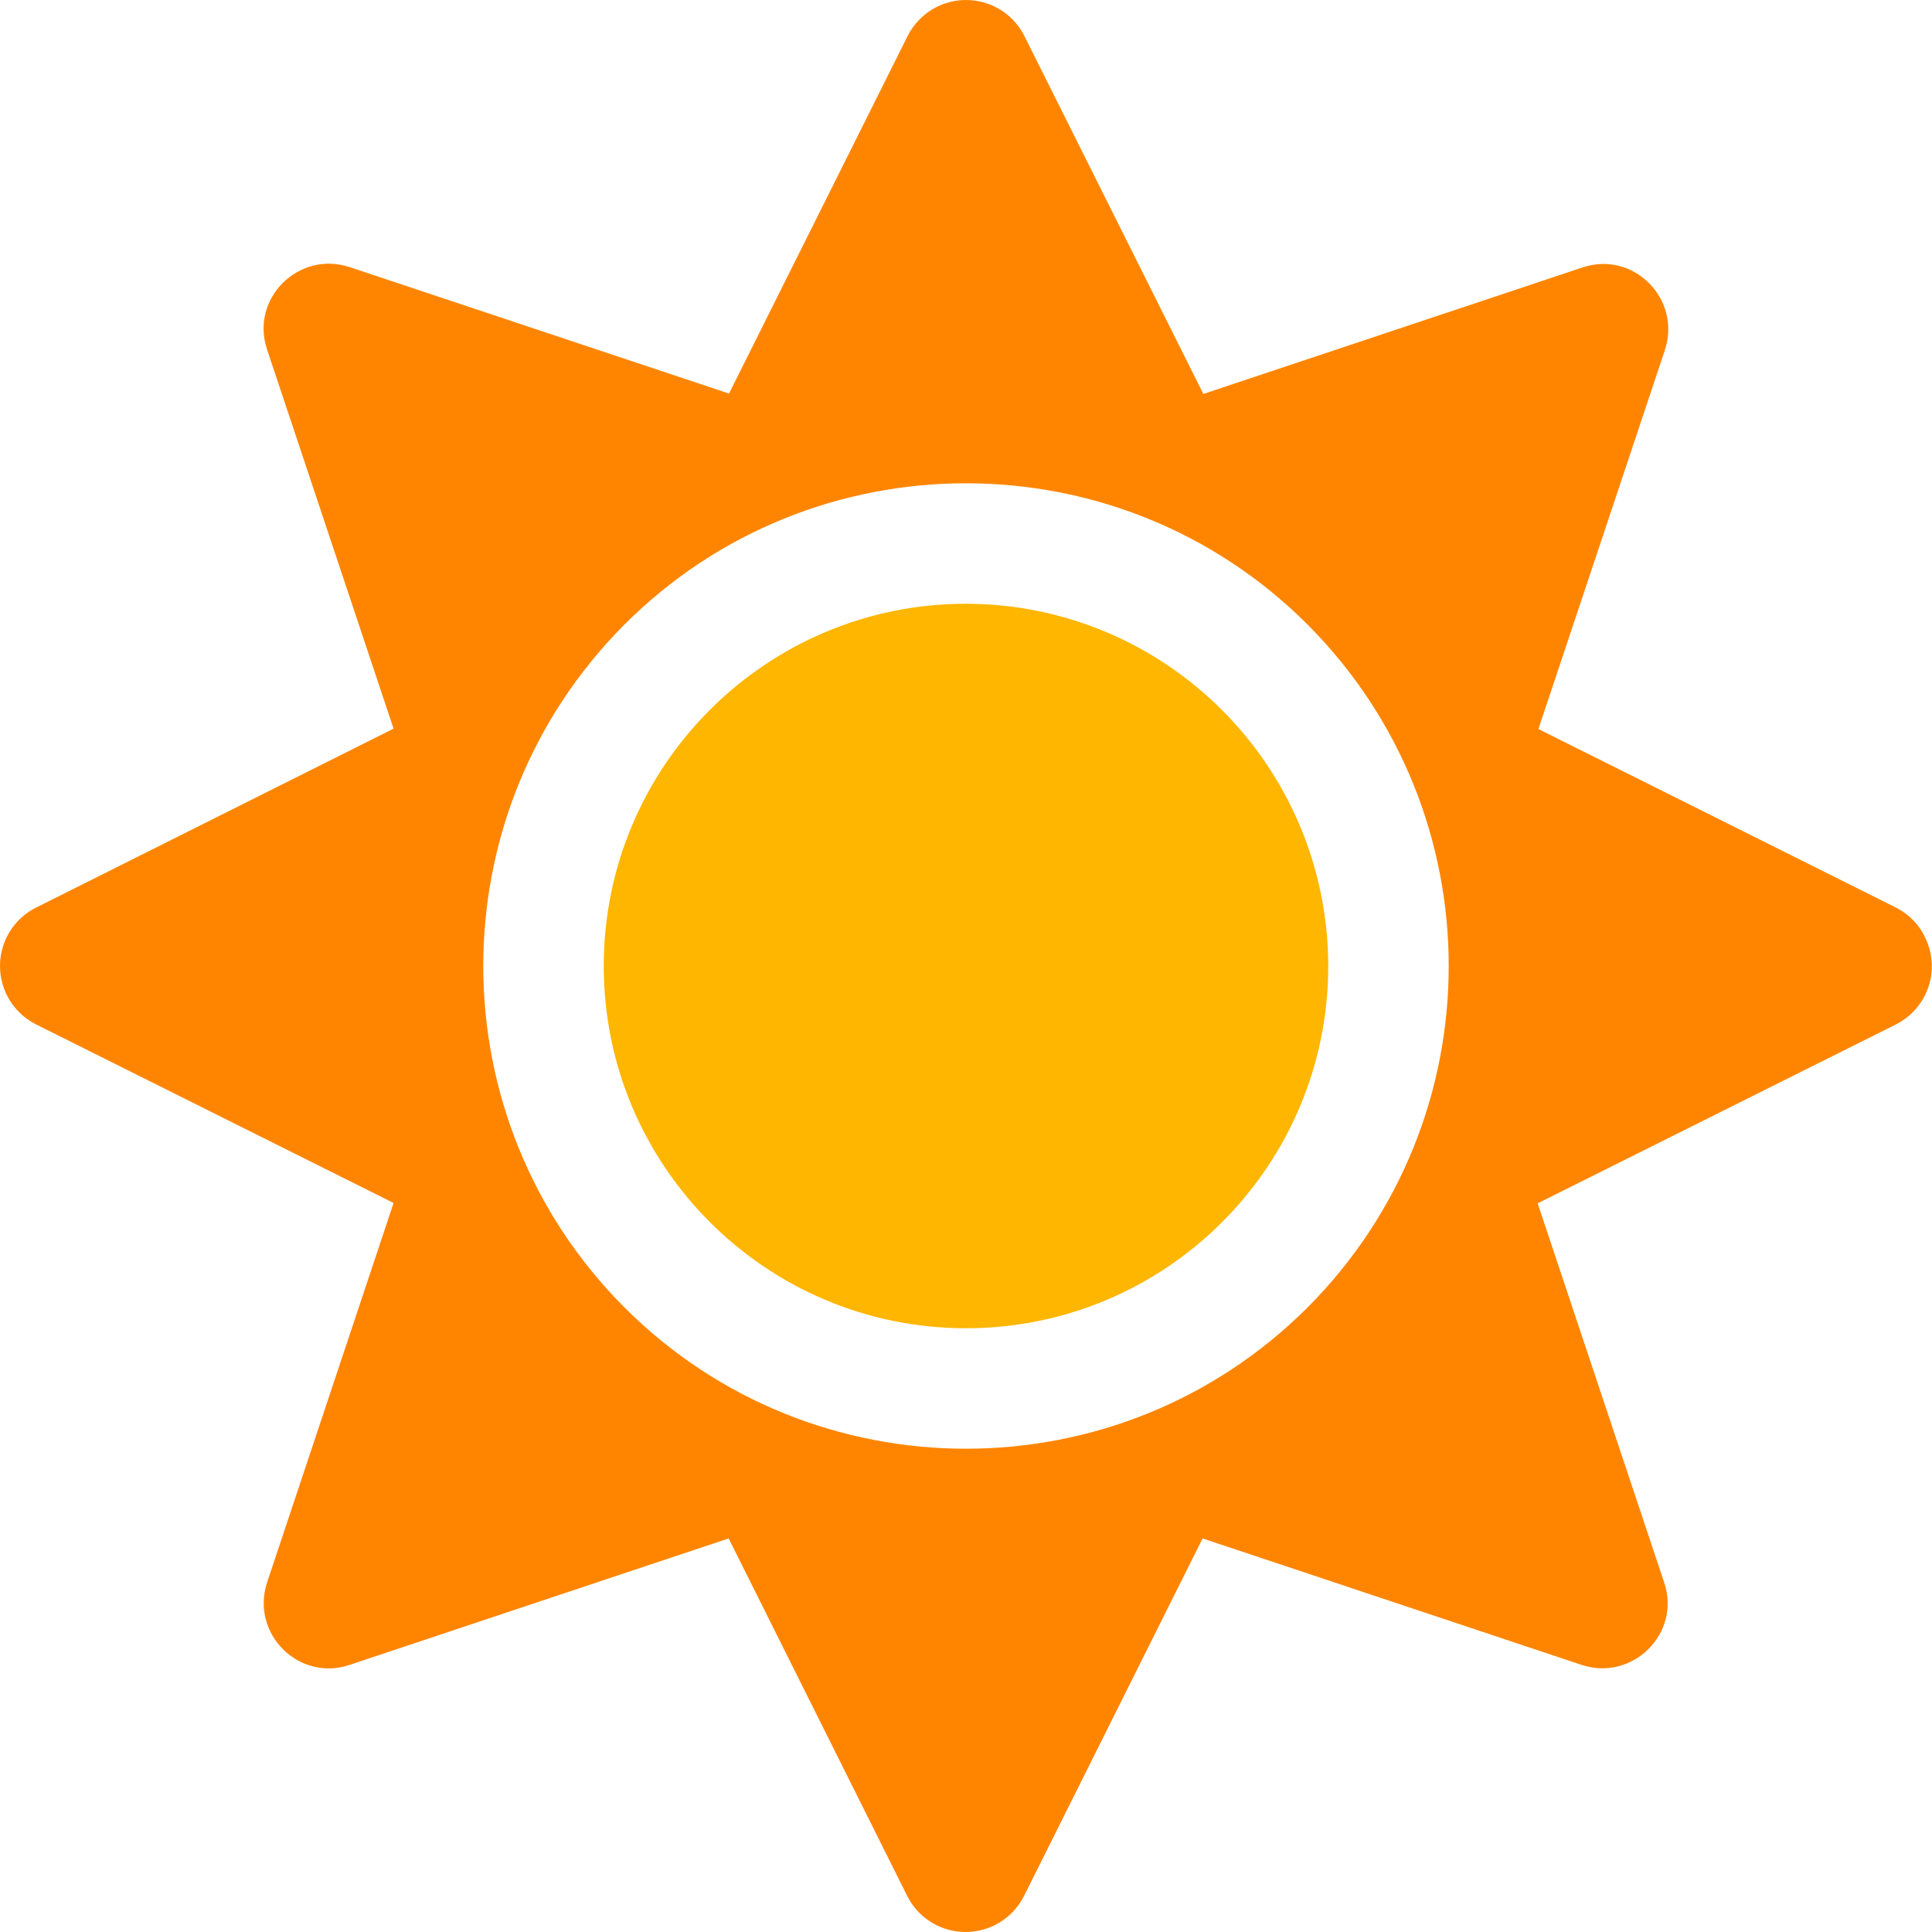 <?xml version="1.0" encoding="utf-8"?>
<!-- Generator: Adobe Illustrator 24.0.1, SVG Export Plug-In . SVG Version: 6.00 Build 0)  -->
<svg version="1.1" id="Layer_1" focusable="false" xmlns="http://www.w3.org/2000/svg" xmlns:xlink="http://www.w3.org/1999/xlink"
	 x="0px" y="0px" viewBox="0 0 512 512" style="enable-background:new 0 0 512 512;" xml:space="preserve">
<style type="text/css">
	.st0{fill:#FF8500;enable-background:new    ;}
	.st1{fill:#FFB600;}
</style>
<g>
	<path class="st0" d="M502.4,240.5l-94.7-47.3l33.5-100.4c4.5-13.6-8.4-26.5-21.9-21.9l-100.4,33.5L271.5,9.6
		c-4.3-8.6-14.6-12-23.2-7.8c-3.4,1.7-6.1,4.4-7.8,7.8l-47.3,94.7L92.7,70.8c-13.6-4.5-26.5,8.4-21.9,21.9l33.5,100.4L9.6,240.5
		c-8.6,4.3-12,14.6-7.8,23.2c1.7,3.4,4.4,6.1,7.8,7.8l94.7,47.3L70.8,419.3c-4.5,13.6,8.4,26.5,21.9,21.9l100.4-33.5l47.3,94.7
		c4.3,8.6,14.6,12,23.2,7.8c3.4-1.7,6.1-4.4,7.8-7.8l47.3-94.7l100.4,33.5c13.6,4.5,26.5-8.4,21.9-21.9l-33.5-100.4l94.7-47.3
		c8.6-4.2,12.2-14.5,8-23.1C508.6,245,505.8,242.2,502.4,240.5L502.4,240.5z M346.5,346.5c-49.9,49.9-131.1,49.9-181,0
		c-49.9-50-49.9-131,0-181c49.9-49.9,131.1-49.9,181,0C396.4,215.5,396.4,296.5,346.5,346.5z"/>
	<path class="st1" d="M352,256c0,53-43,96-96,96s-96-43-96-96s43-96,96-96C309,160.1,351.9,203,352,256z"/>
</g>
</svg>
